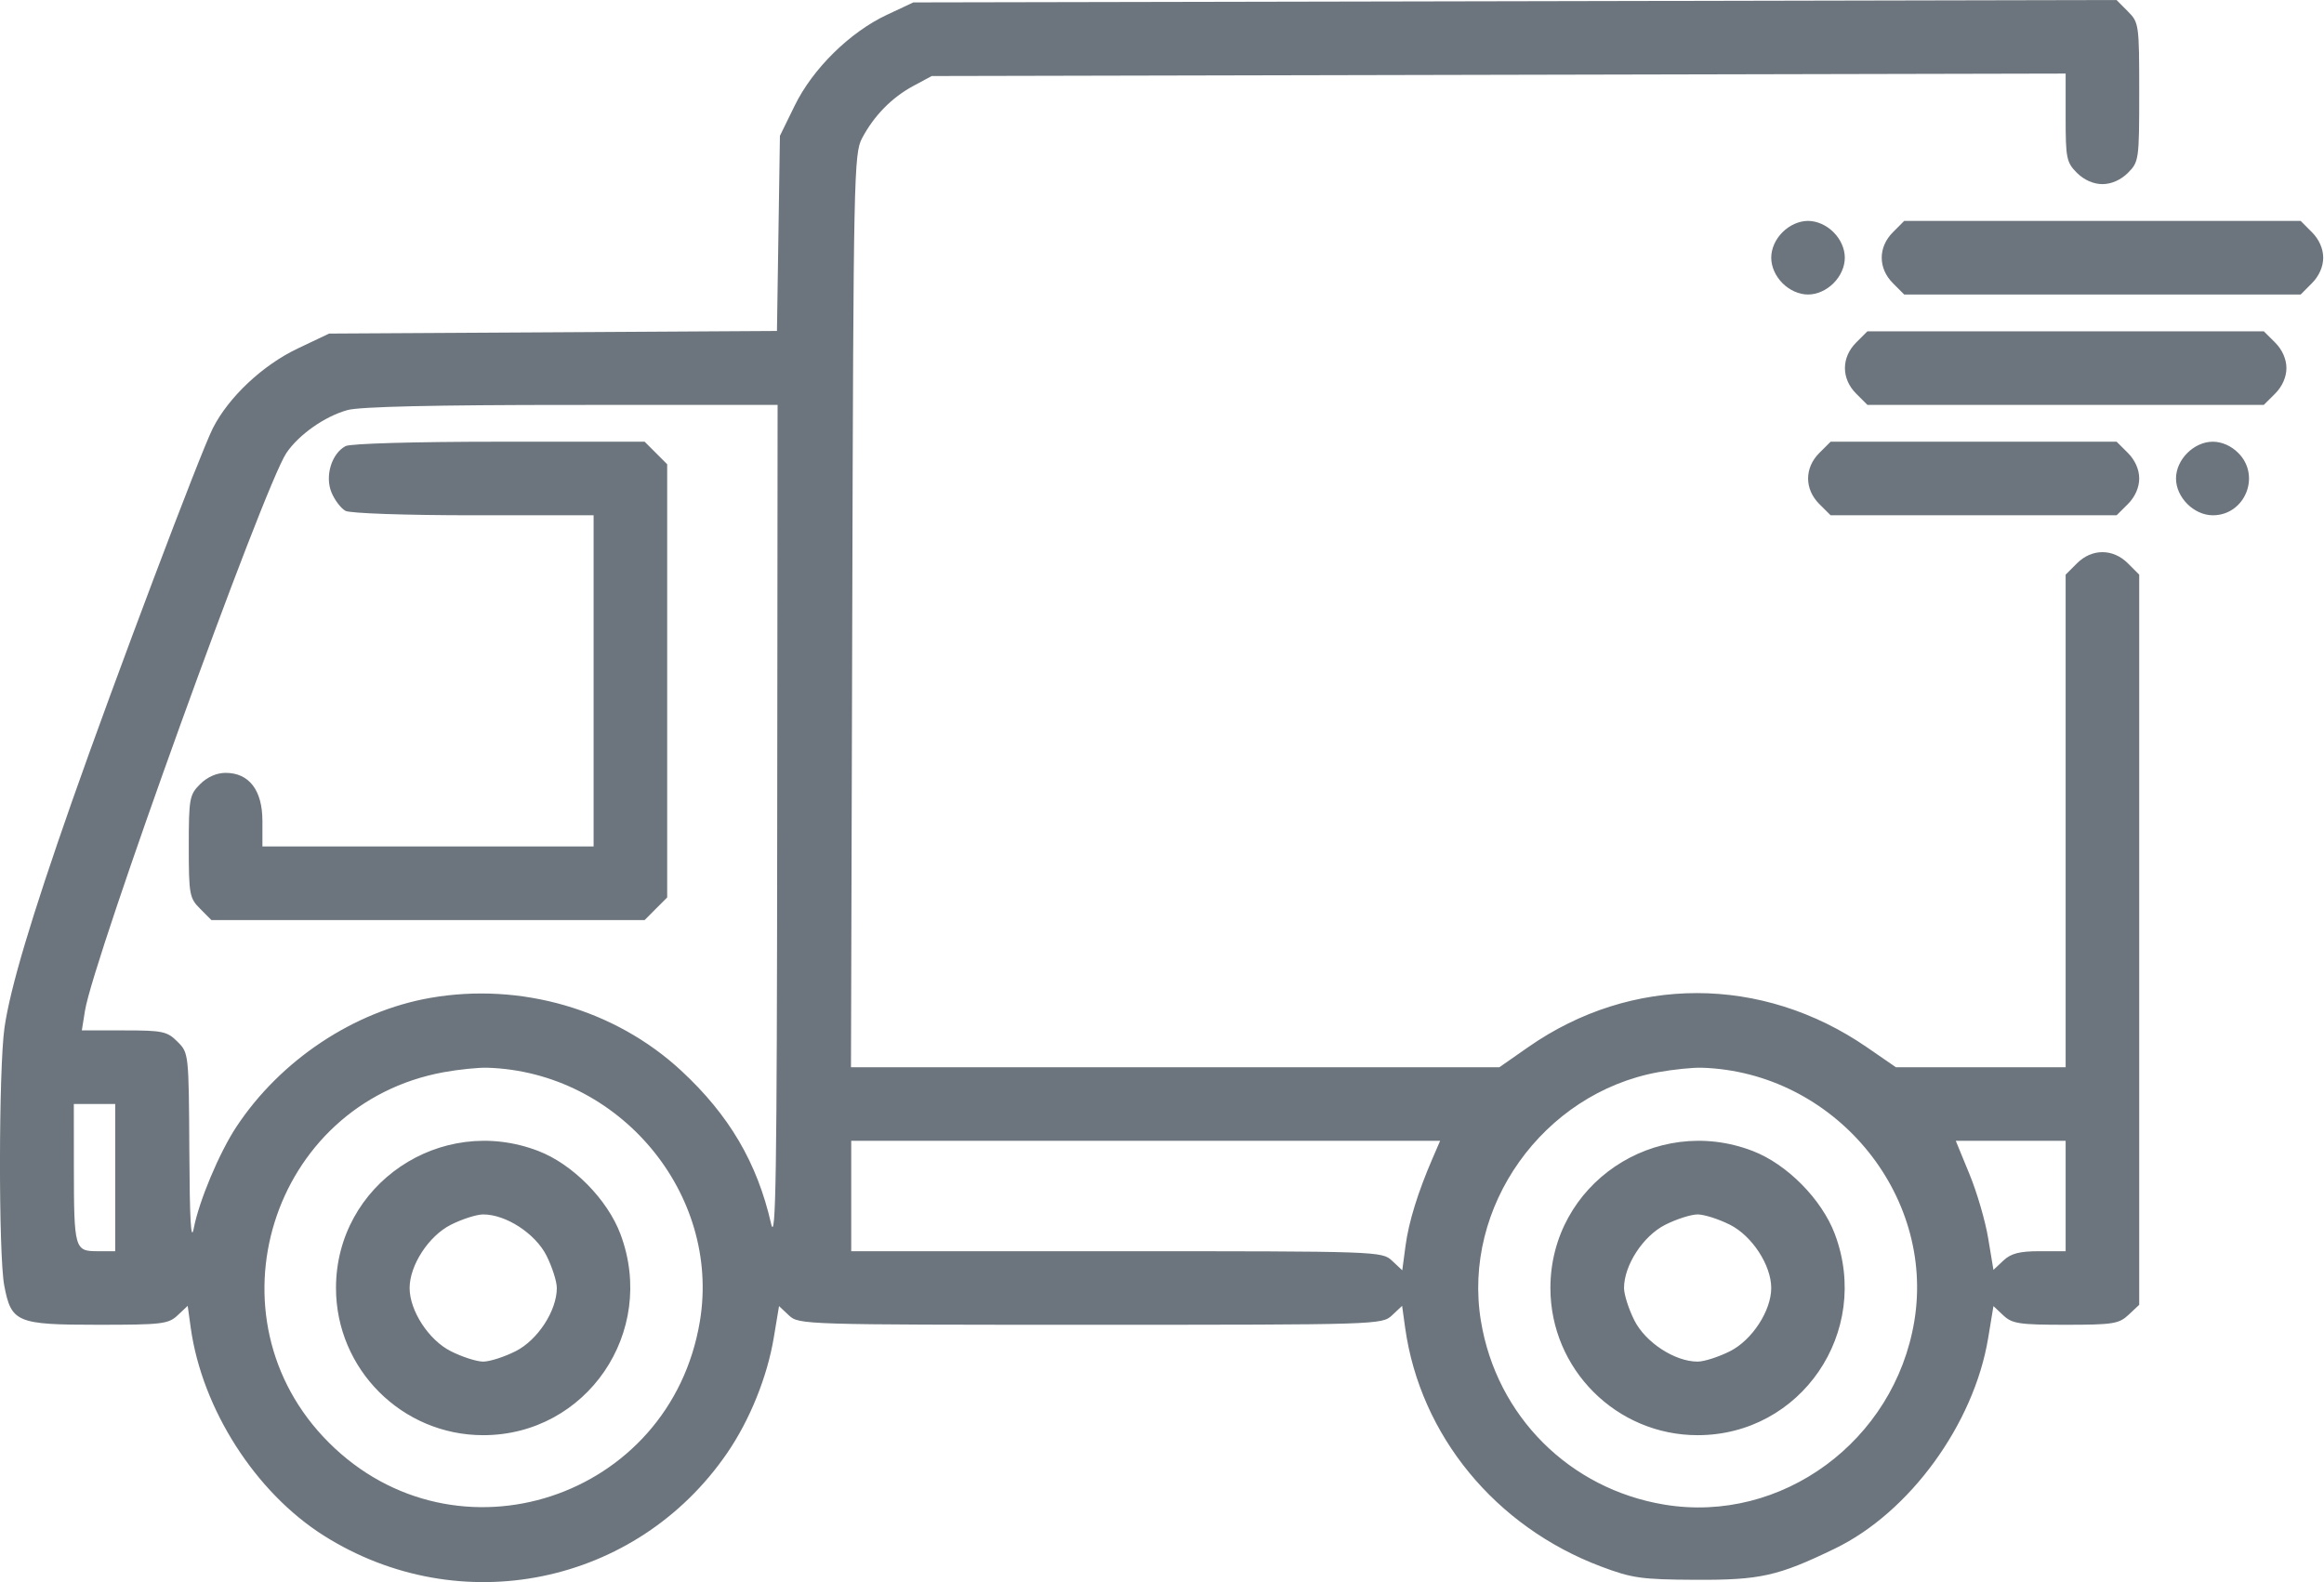 <svg width="47" height="32" viewBox="0 0 47 32" fill="none" xmlns="http://www.w3.org/2000/svg">
<path fill-rule="evenodd" clip-rule="evenodd" d="M43.033 0.23C43.257 0.454 43.263 0.495 43.263 1.863C43.263 3.23 43.257 3.273 43.035 3.496C42.891 3.64 42.7 3.724 42.519 3.724C42.338 3.724 42.147 3.64 42.003 3.496C41.792 3.285 41.775 3.198 41.775 2.377V1.488L30.309 1.513L18.843 1.538L18.471 1.738C18.035 1.973 17.677 2.338 17.435 2.794C17.269 3.104 17.26 3.549 17.236 12.352L17.21 21.586H23.767H30.323L30.909 21.177C32.997 19.721 35.636 19.723 37.756 21.182L38.342 21.586H40.058H41.775V16.604V11.623L42.003 11.395C42.305 11.092 42.733 11.092 43.035 11.395L43.263 11.623V19.007V26.391L43.048 26.593C42.853 26.776 42.733 26.795 41.775 26.795C40.839 26.795 40.694 26.773 40.516 26.606L40.315 26.417L40.208 27.065C39.92 28.805 38.619 30.592 37.106 31.323C35.954 31.88 35.599 31.959 34.286 31.953C33.195 31.947 33.008 31.921 32.381 31.685C30.241 30.88 28.723 29.031 28.418 26.86L28.356 26.412L28.152 26.604C27.95 26.793 27.876 26.795 22.052 26.795C16.254 26.795 16.154 26.792 15.956 26.606L15.755 26.417L15.65 27.048C15.519 27.843 15.164 28.723 14.704 29.392C12.87 32.065 9.298 32.795 6.548 31.059C5.168 30.187 4.089 28.503 3.858 26.86L3.796 26.412L3.592 26.604C3.404 26.78 3.273 26.795 1.985 26.795C0.338 26.795 0.228 26.749 0.086 26.002C-0.032 25.382 -0.028 21.615 0.091 20.784C0.206 19.986 0.628 18.571 1.452 16.22C2.303 13.794 4.052 9.159 4.304 8.662C4.624 8.031 5.314 7.383 6.026 7.046L6.656 6.747L11.184 6.721L15.713 6.694L15.743 4.721L15.773 2.747L16.072 2.136C16.437 1.389 17.187 0.651 17.936 0.3L18.471 0.049L30.637 0.025L42.804 0L43.033 0.23ZM46.756 4.697C46.9 4.84 46.984 5.031 46.984 5.212C46.984 5.394 46.9 5.584 46.756 5.728L46.528 5.957H42.519H38.51L38.282 5.728C37.98 5.426 37.98 4.999 38.282 4.697L38.51 4.468H42.519H46.528L46.756 4.697ZM37.081 4.697C37.225 4.84 37.309 5.031 37.309 5.212C37.309 5.394 37.225 5.584 37.081 5.728C36.937 5.872 36.746 5.957 36.565 5.957C36.384 5.957 36.193 5.872 36.049 5.728C35.905 5.584 35.821 5.394 35.821 5.212C35.821 5.031 35.905 4.84 36.049 4.697C36.193 4.553 36.384 4.468 36.565 4.468C36.746 4.468 36.937 4.553 37.081 4.697ZM46.012 6.929C46.156 7.073 46.24 7.264 46.24 7.445C46.24 7.626 46.156 7.817 46.012 7.961L45.783 8.189H41.775H37.766L37.538 7.961C37.236 7.659 37.236 7.231 37.538 6.929L37.766 6.701H41.775H45.783L46.012 6.929ZM7.028 8.294C6.567 8.421 6.04 8.793 5.791 9.164C5.331 9.851 1.885 19.396 1.718 20.446L1.655 20.841H2.508C3.29 20.841 3.381 20.86 3.59 21.07C3.817 21.297 3.818 21.306 3.829 23.279C3.836 24.68 3.862 25.138 3.919 24.842C4.025 24.292 4.433 23.319 4.778 22.795C5.669 21.443 7.158 20.453 8.704 20.183C10.534 19.864 12.439 20.417 13.774 21.653C14.746 22.553 15.313 23.517 15.594 24.749C15.691 25.172 15.712 23.794 15.718 16.725L15.726 8.189L11.563 8.19C8.8 8.19 7.275 8.225 7.028 8.294ZM45.267 9.162C45.729 9.623 45.402 10.422 44.752 10.422C44.369 10.422 44.007 10.06 44.007 9.678C44.007 9.295 44.369 8.934 44.752 8.934C44.933 8.934 45.124 9.018 45.267 9.162ZM43.035 9.162C43.179 9.306 43.263 9.497 43.263 9.678C43.263 9.859 43.179 10.05 43.035 10.194L42.806 10.422H39.914H37.022L36.793 10.194C36.491 9.892 36.491 9.464 36.793 9.162L37.022 8.934H39.914H42.806L43.035 9.162ZM13.265 9.162L13.493 9.39V13.771V18.152L13.265 18.38L13.037 18.609H8.656H4.275L4.047 18.38C3.832 18.165 3.818 18.092 3.818 17.12C3.818 16.149 3.832 16.075 4.047 15.86C4.191 15.716 4.381 15.632 4.563 15.632C5.038 15.632 5.307 15.984 5.307 16.604V17.12H8.656H12.005V13.771V10.422H9.58C8.206 10.422 7.083 10.383 6.988 10.333C6.896 10.283 6.768 10.116 6.704 9.96C6.567 9.63 6.705 9.175 6.988 9.023C7.085 8.971 8.391 8.934 10.096 8.934H13.037L13.265 9.162ZM33.535 21.686C31.205 22.112 29.569 24.41 29.95 26.72C30.267 28.642 31.741 30.116 33.663 30.433C36.031 30.824 38.314 29.146 38.715 26.72C39.141 24.138 37.08 21.68 34.419 21.596C34.237 21.59 33.839 21.631 33.535 21.686ZM8.975 21.686C5.472 22.326 4.127 26.654 6.648 29.175C9.217 31.744 13.559 30.324 14.155 26.72C14.581 24.138 12.52 21.68 9.859 21.596C9.677 21.59 9.279 21.631 8.975 21.686ZM1.494 23.609C1.496 25.259 1.509 25.307 1.969 25.307H2.33V23.818V22.33H1.911H1.493L1.494 23.609ZM39.828 23.743C39.98 24.111 40.152 24.698 40.209 25.049L40.315 25.685L40.516 25.496C40.669 25.352 40.842 25.307 41.246 25.307H41.775V24.191V23.074H40.664H39.553L39.828 23.743ZM35.445 23.279C36.141 23.546 36.845 24.259 37.109 24.964C37.849 26.942 36.423 29.028 34.332 29.028C32.691 29.028 31.355 27.693 31.355 26.051C31.355 23.955 33.471 22.521 35.445 23.279ZM17.215 24.191V25.307H22.581C27.885 25.307 27.95 25.309 28.153 25.5L28.359 25.693L28.425 25.198C28.49 24.712 28.674 24.117 28.974 23.423L29.125 23.074H23.17H17.215V24.191ZM10.885 23.279C11.581 23.546 12.285 24.259 12.549 24.964C13.289 26.942 11.863 29.028 9.772 29.028C8.131 29.028 6.795 27.693 6.795 26.051C6.795 23.955 8.911 22.521 10.885 23.279ZM33.678 24.772C33.231 24.997 32.844 25.591 32.844 26.051C32.844 26.183 32.938 26.478 33.053 26.706C33.278 27.153 33.872 27.54 34.332 27.54C34.464 27.54 34.759 27.445 34.987 27.33C35.434 27.105 35.821 26.511 35.821 26.051C35.821 25.591 35.434 24.997 34.987 24.772C34.759 24.657 34.464 24.563 34.332 24.563C34.2 24.563 33.906 24.657 33.678 24.772ZM9.118 24.772C8.671 24.997 8.284 25.591 8.284 26.051C8.284 26.511 8.671 27.105 9.118 27.33C9.346 27.445 9.641 27.54 9.772 27.54C9.904 27.54 10.199 27.445 10.427 27.33C10.874 27.105 11.261 26.511 11.261 26.051C11.261 25.919 11.167 25.625 11.052 25.396C10.826 24.95 10.233 24.563 9.772 24.563C9.641 24.563 9.346 24.657 9.118 24.772Z" fill="#6C757D"/>
</svg>
